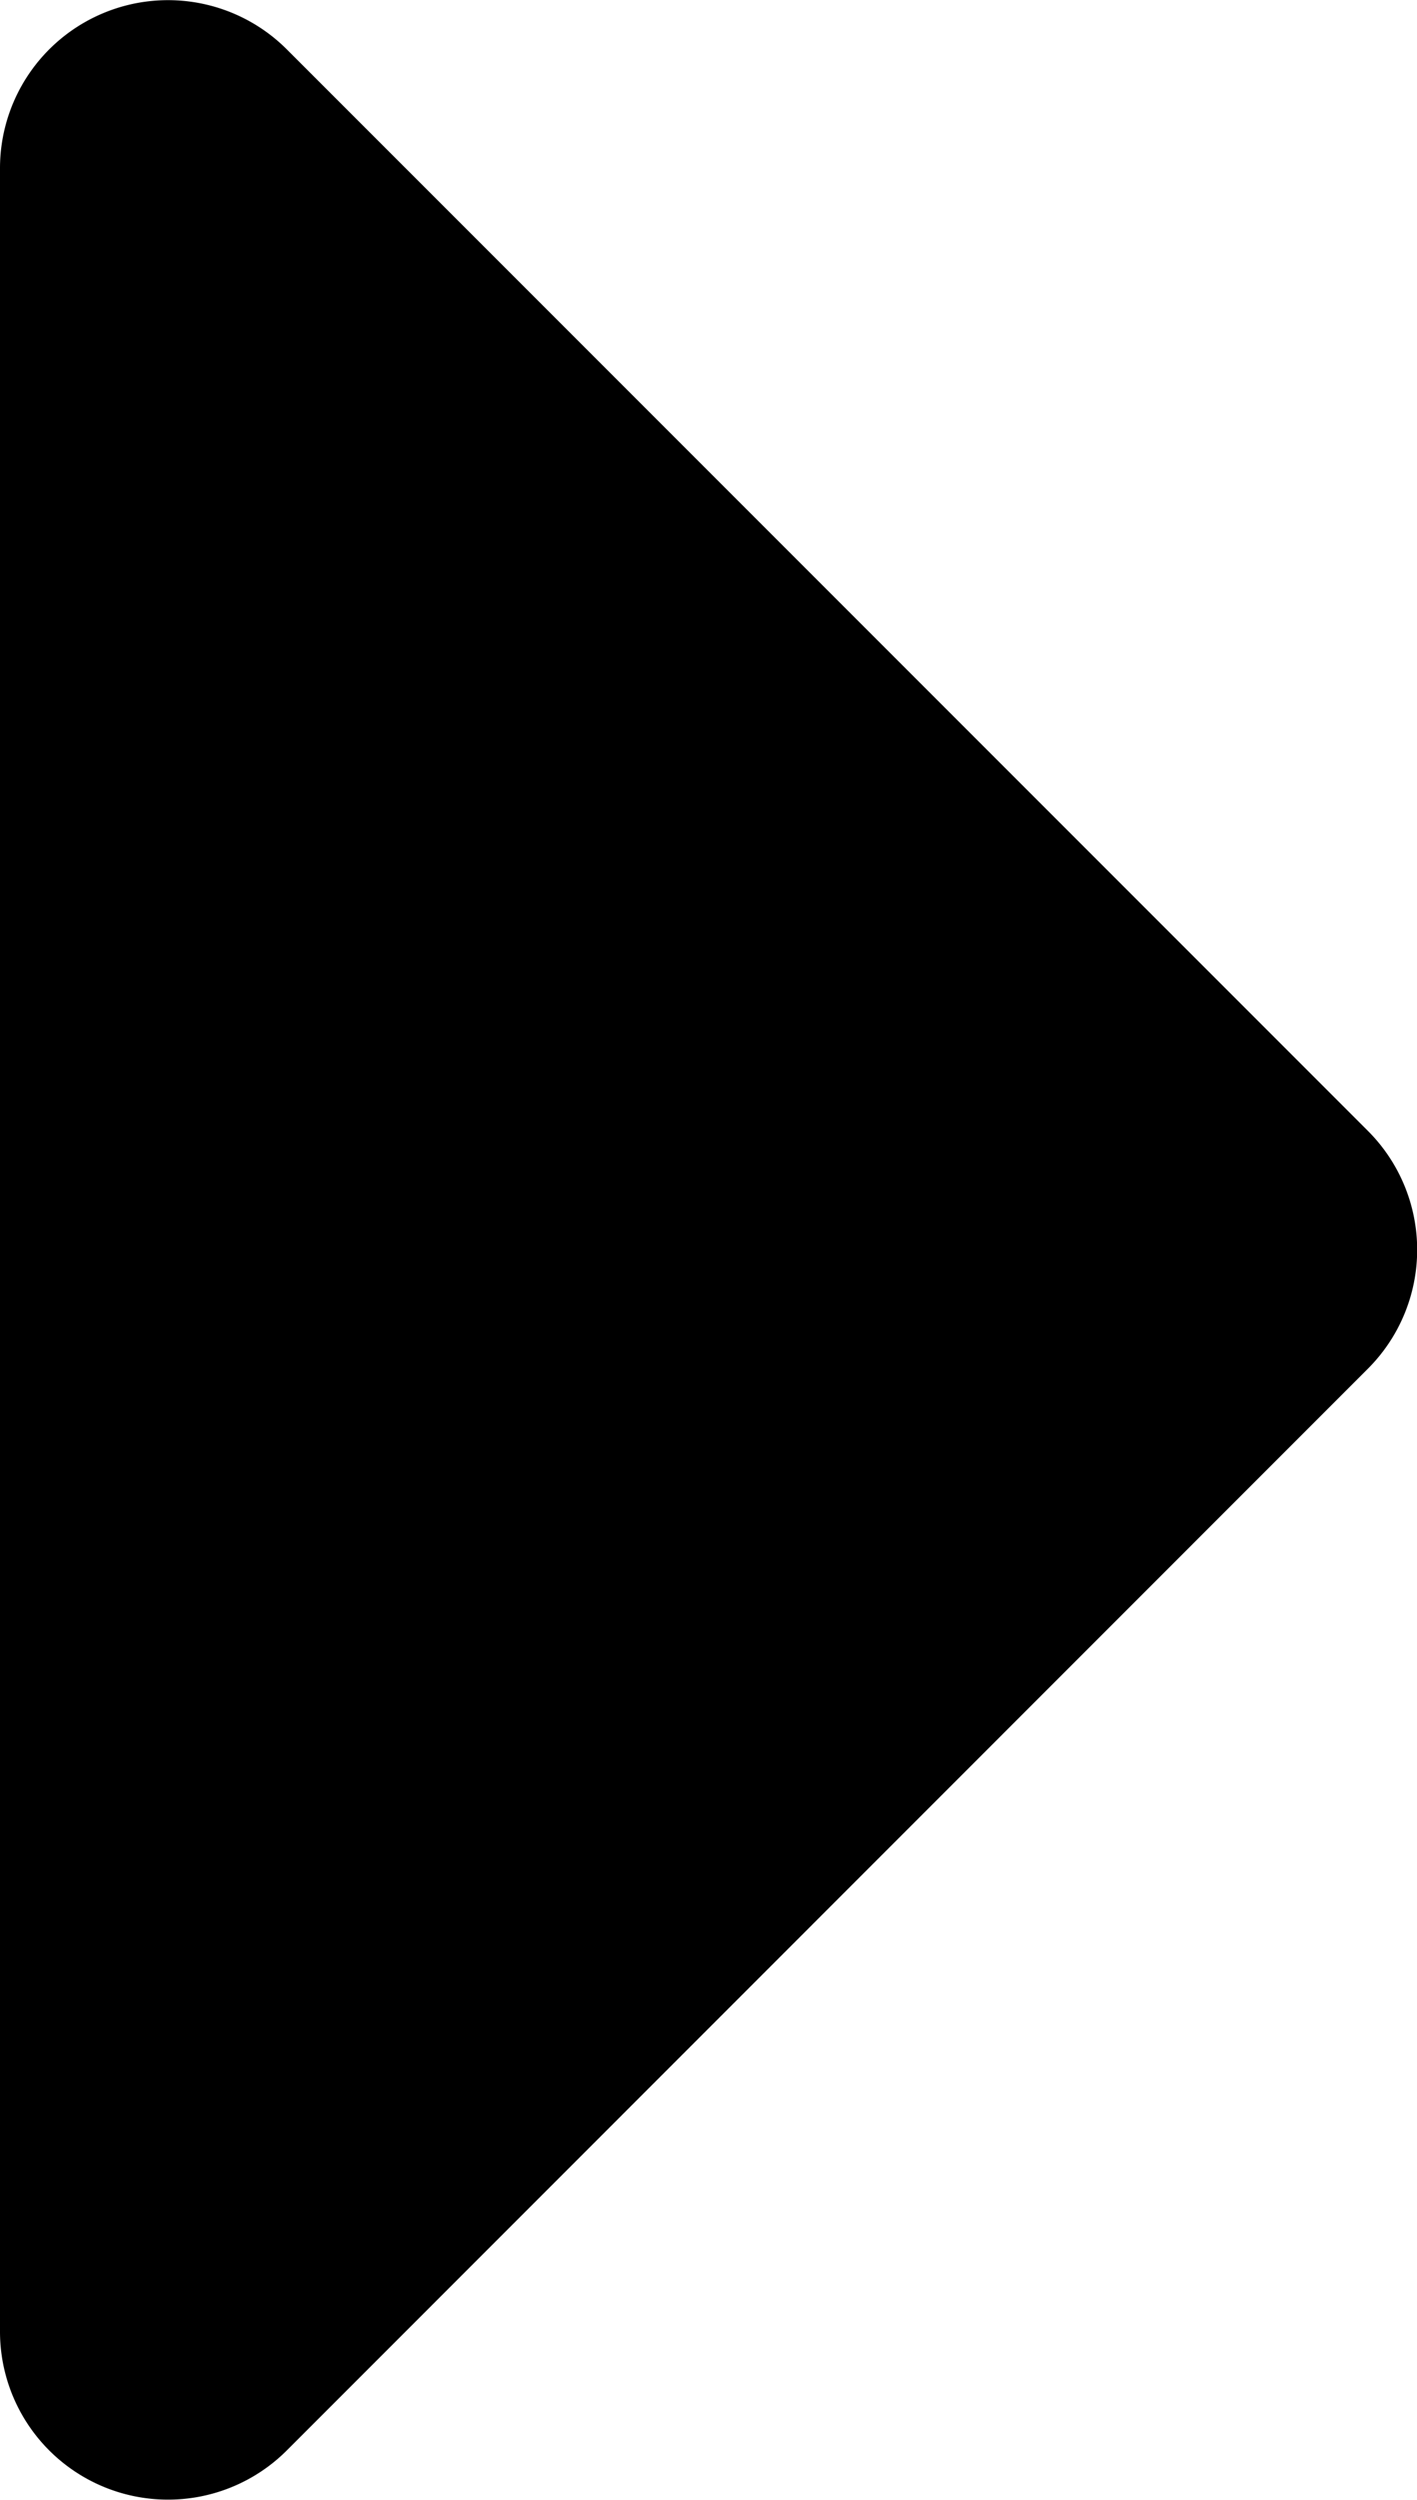 <svg xmlns="http://www.w3.org/2000/svg" width="6.612" height="11.66" viewBox="0 0 6.612 11.66"><path d="M0,10.874V.786A.784.784,0,0,1,1.339.231L6.383,5.275a.784.784,0,0,1,0,1.109L1.339,11.429A.784.784,0,0,1,0,10.874Z" transform="translate(0 0)" fill="#000"/></svg>